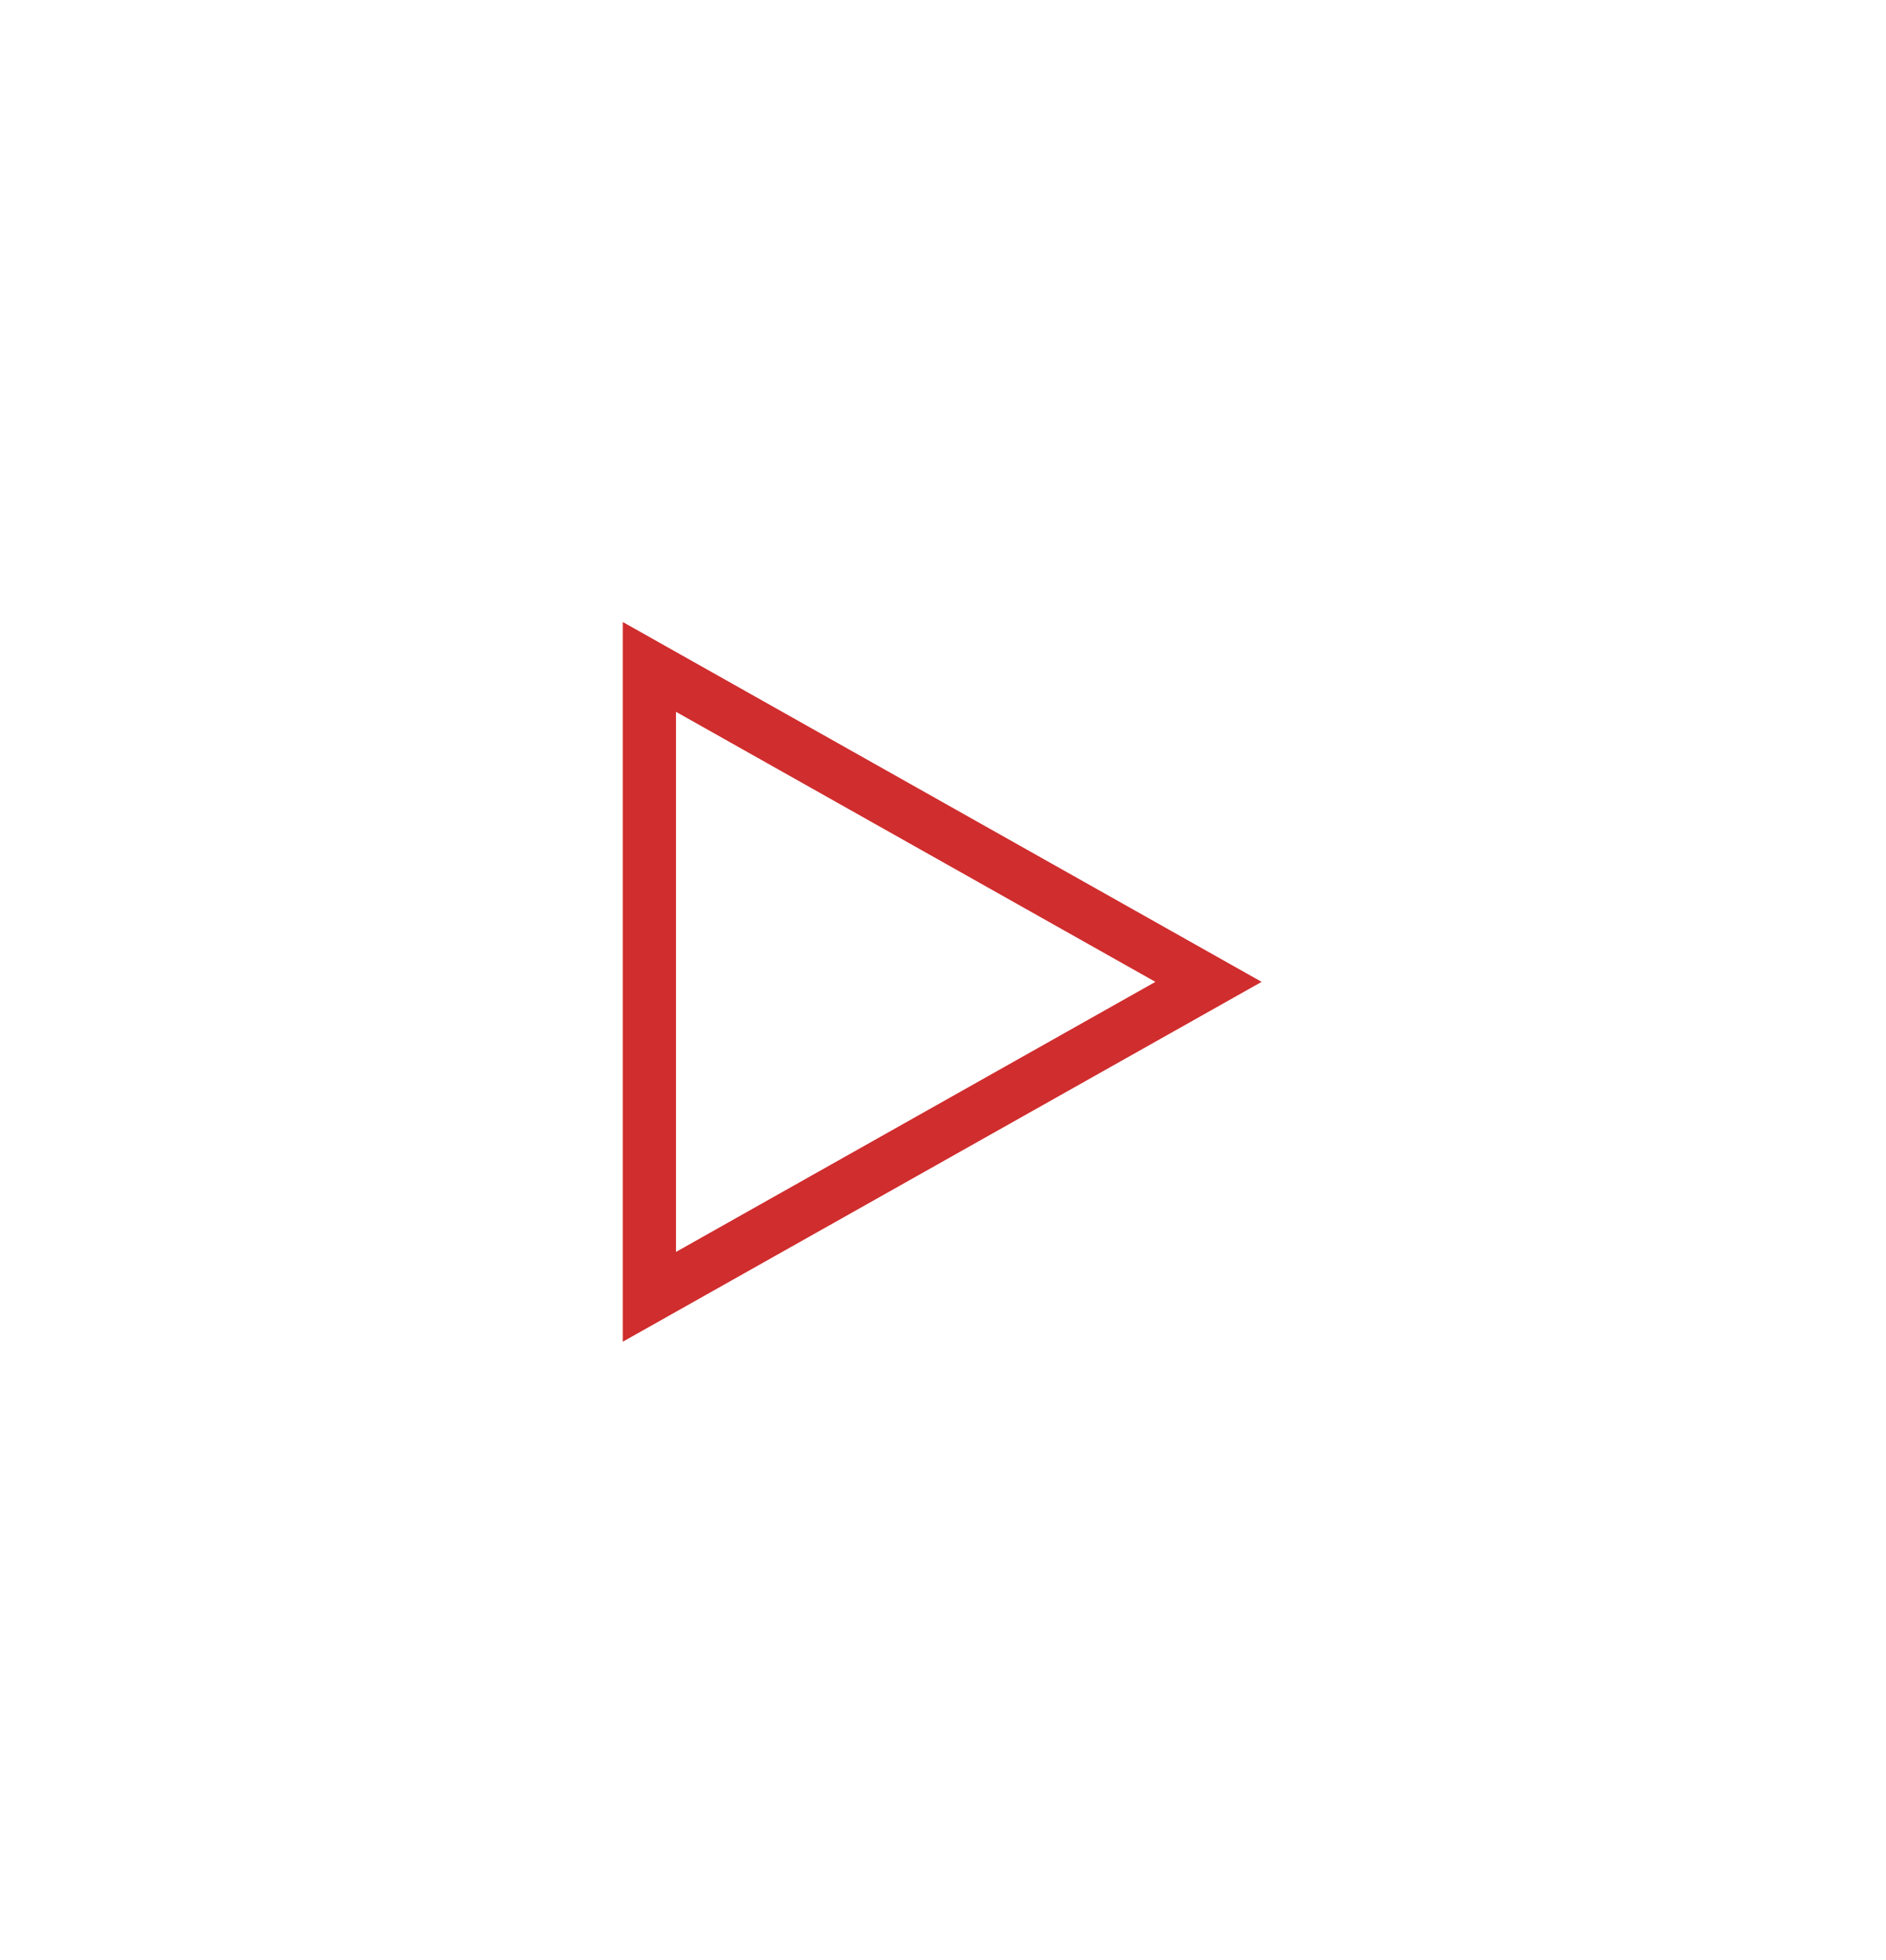 <svg width="153" height="159" viewBox="0 0 153 159" fill="none" xmlns="http://www.w3.org/2000/svg">
<g id="Misc" filter="url(#filter0_d_5997_843)">
<path id="Icon" fill-rule="evenodd" clip-rule="evenodd" d="M50.52 50.456L102.348 79.65L50.52 108.844V50.456ZM54.84 57.744V101.557L93.731 79.65L54.84 57.744Z" fill="#D02D2E"/>
</g>
<defs>
<filter id="filter0_d_5997_843" x="-11" y="-5" width="172" height="170" filterUnits="userSpaceOnUse" color-interpolation-filters="sRGB">
<feFlood flood-opacity="0" result="BackgroundImageFix"/>
<feColorMatrix in="SourceAlpha" type="matrix" values="0 0 0 0 0 0 0 0 0 0 0 0 0 0 0 0 0 0 127 0" result="hardAlpha"/>
<feOffset/>
<feGaussianBlur stdDeviation="25"/>
<feColorMatrix type="matrix" values="0 0 0 0 0 0 0 0 0 0 0 0 0 0 0 0 0 0 1 0"/>
<feBlend mode="normal" in2="BackgroundImageFix" result="effect1_dropShadow_5997_843"/>
<feBlend mode="normal" in="SourceGraphic" in2="effect1_dropShadow_5997_843" result="shape"/>
</filter>
</defs>
</svg>
